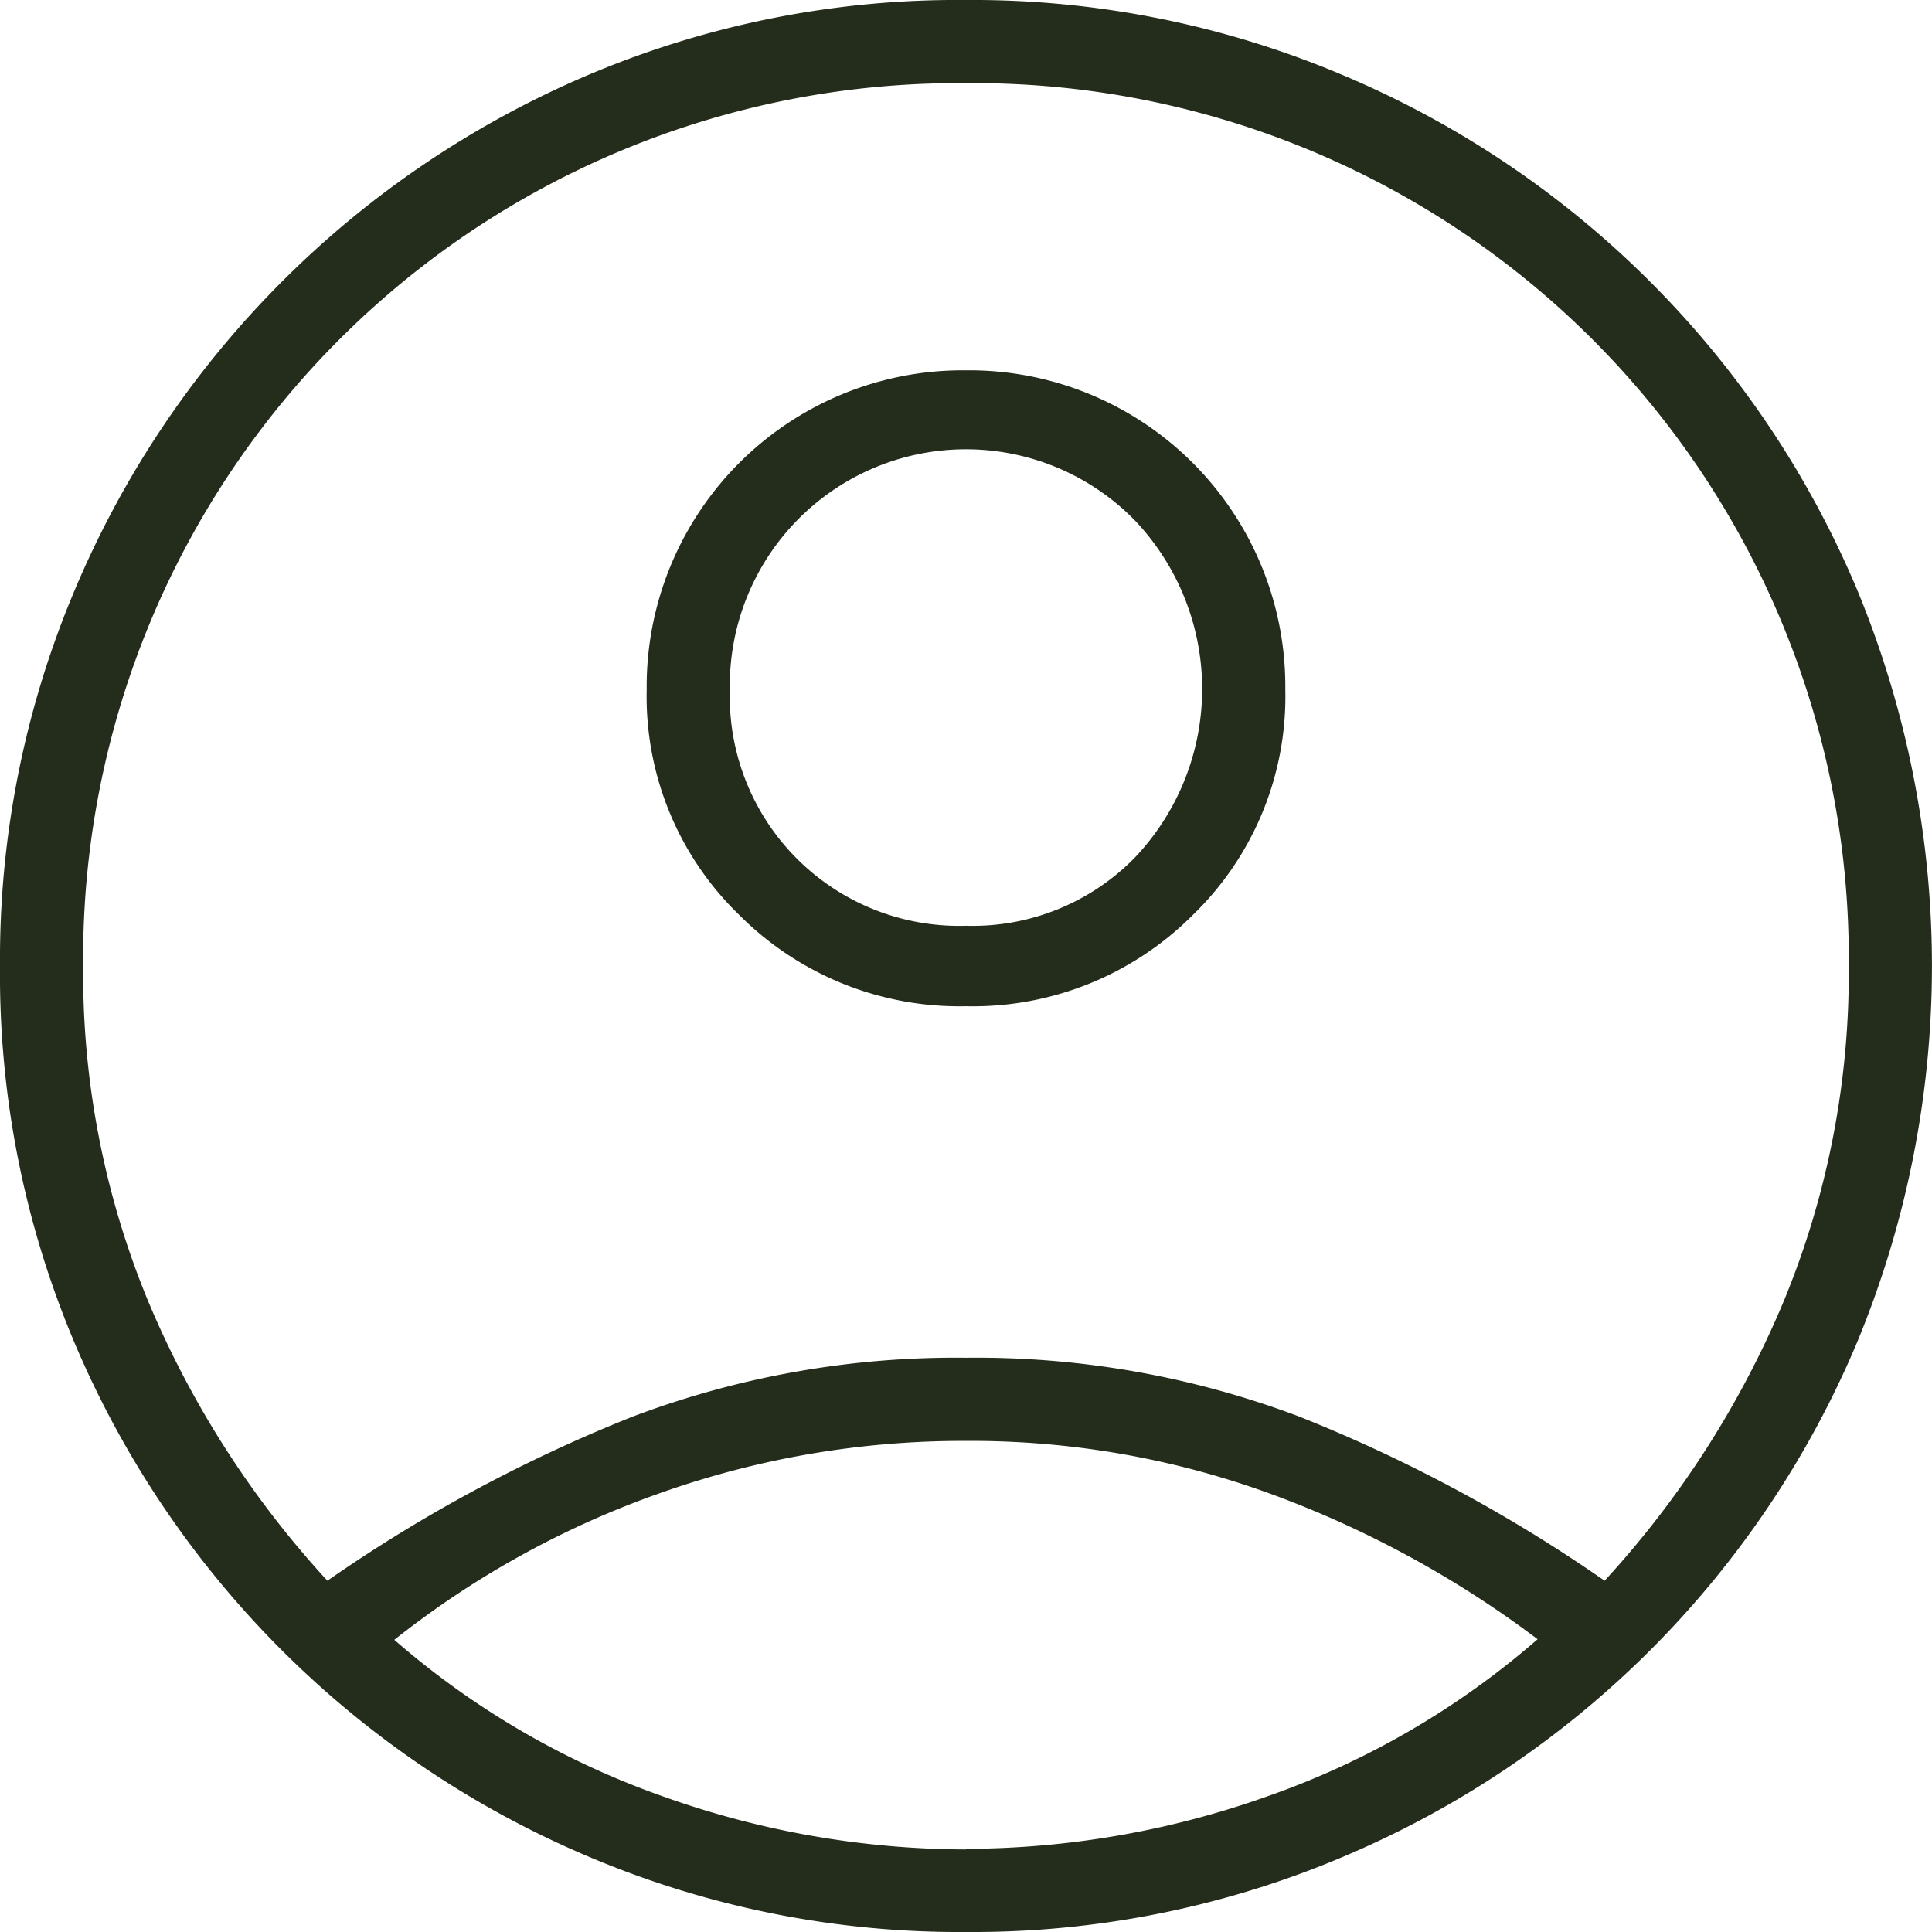 <svg xmlns="http://www.w3.org/2000/svg" width="22" height="22" viewBox="0 0 22 22">
  <path id="account_circle_FILL0_wght200_GRAD0_opsz48" d="M9.728,24A17.25,17.25,0,0,1,13.2,22.133a10.4,10.4,0,0,1,3.8-.672,10.4,10.4,0,0,1,3.8.672A17.249,17.249,0,0,1,24.272,24,10.95,10.95,0,0,0,26.319,20.8a9.777,9.777,0,0,0,.733-3.8A9.964,9.964,0,0,0,17,6.947,9.964,9.964,0,0,0,6.947,17a9.777,9.777,0,0,0,.733,3.8A10.95,10.95,0,0,0,9.728,24ZM17,17.458a3.538,3.538,0,0,1-2.582-1.039,3.461,3.461,0,0,1-1.054-2.567A3.6,3.6,0,0,1,17,10.217a3.6,3.6,0,0,1,3.636,3.636,3.461,3.461,0,0,1-1.054,2.567A3.538,3.538,0,0,1,17,17.458ZM17,28a10.806,10.806,0,0,1-4.293-.856,11.01,11.01,0,0,1-5.851-5.836A10.773,10.773,0,0,1,6,17a10.806,10.806,0,0,1,.856-4.293,11.01,11.01,0,0,1,5.836-5.851A10.773,10.773,0,0,1,17,6a10.806,10.806,0,0,1,4.293.856,10.97,10.97,0,0,1,5.851,5.851,11.2,11.2,0,0,1,0,8.586,10.97,10.97,0,0,1-5.851,5.851A10.806,10.806,0,0,1,17,28Zm0-.947a10.3,10.3,0,0,0,3.438-.6,9.418,9.418,0,0,0,3.071-1.787,11.767,11.767,0,0,0-3.025-1.65A9.948,9.948,0,0,0,17,22.408a10.306,10.306,0,0,0-3.5.6,10.454,10.454,0,0,0-3.01,1.665,9.418,9.418,0,0,0,3.071,1.787,10.3,10.3,0,0,0,3.438.6Zm0-10.511a2.583,2.583,0,0,0,1.925-.779,2.788,2.788,0,0,0,0-3.835,2.689,2.689,0,0,0-4.614,1.925A2.612,2.612,0,0,0,17,16.542ZM17,13.853ZM17,24.731Z" transform="translate(-6 -6)" fill="#242d1b"/>
</svg>
